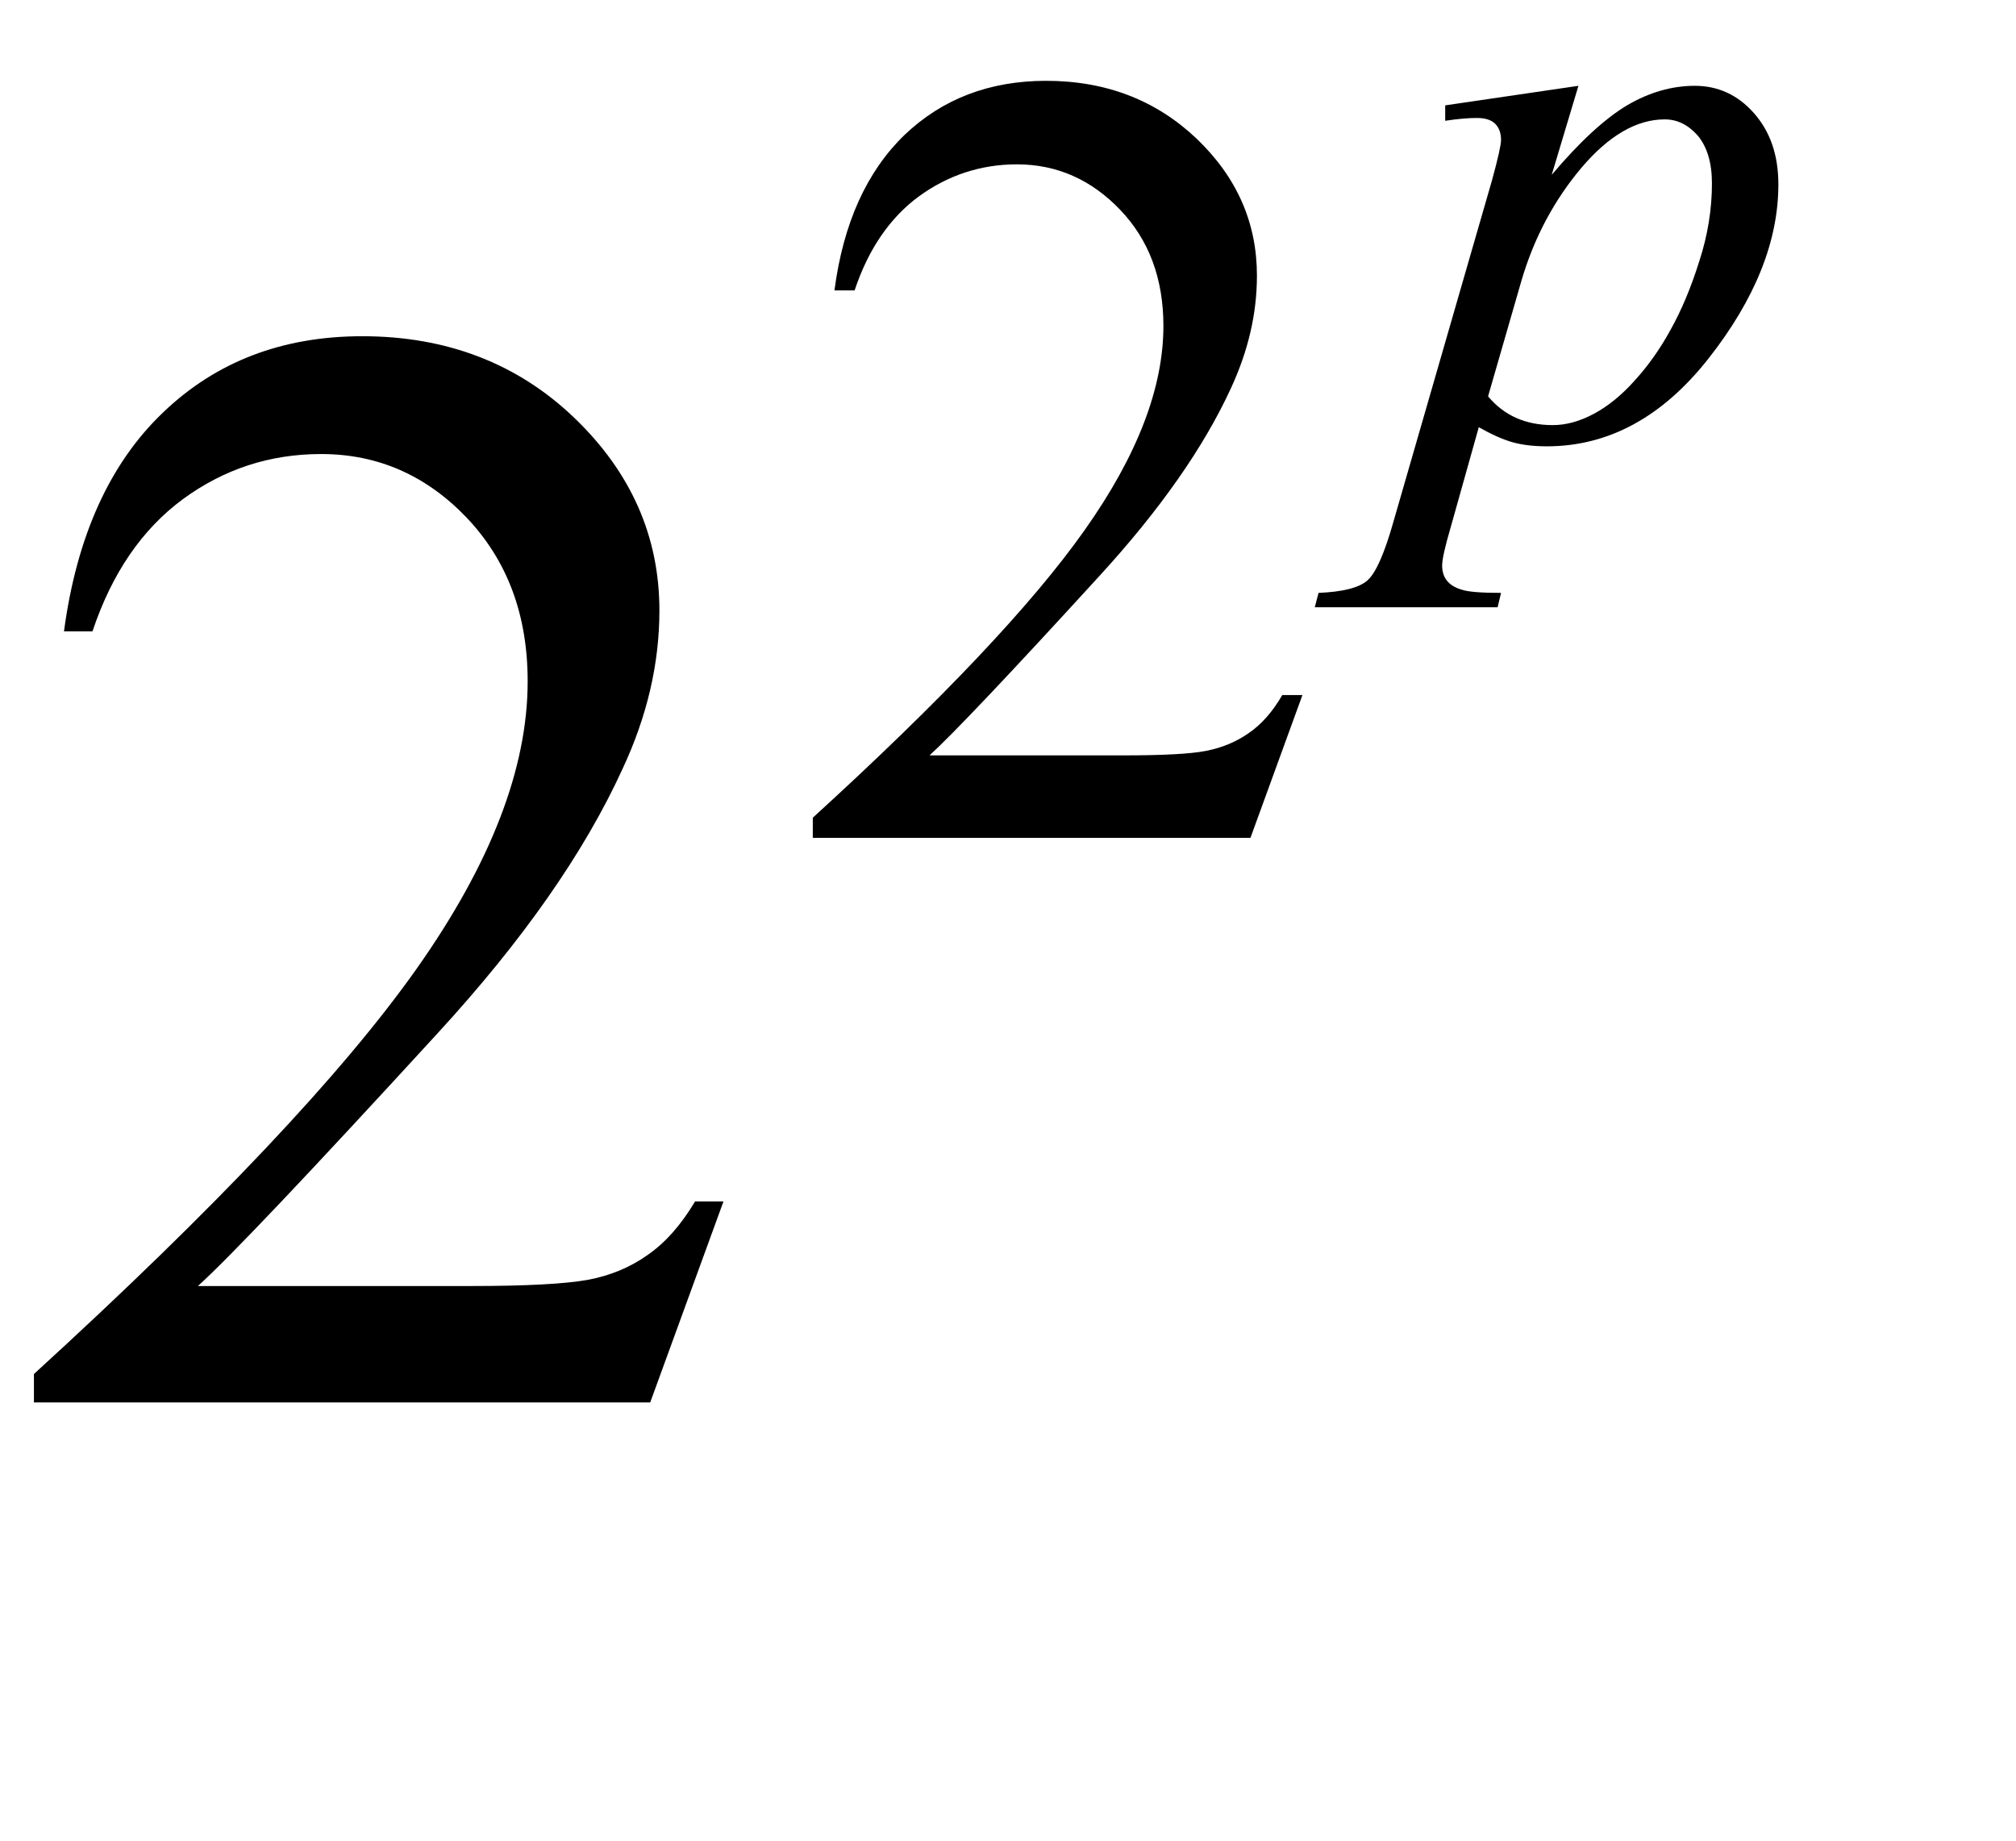 <?xml version="1.0" encoding="UTF-8"?>
<svg xmlns="http://www.w3.org/2000/svg" xmlns:xlink="http://www.w3.org/1999/xlink"  viewBox="0 0 23 21" version="1.1">
<defs>
<g>
<symbol overflow="visible" id="glyph0-0">
<path style="stroke:none;" d="M 2.496 0 L 2.496 -11.25 L 11.496 -11.25 L 11.496 0 Z M 2.777 -0.281 L 11.215 -0.281 L 11.215 -10.969 L 2.777 -10.969 Z M 2.777 -0.281 "/>
</symbol>
<symbol overflow="visible" id="glyph0-1">
<path style="stroke:none;" d="M 8.254 -2.293 L 7.418 0 L 0.387 0 L 0.387 -0.324 C 2.453 -2.211 3.91 -3.754 4.754 -4.949 C 5.598 -6.145 6.02 -7.234 6.02 -8.227 C 6.02 -8.984 5.789 -9.602 5.328 -10.09 C 4.863 -10.578 4.309 -10.82 3.664 -10.82 C 3.078 -10.82 2.555 -10.648 2.086 -10.305 C 1.621 -9.961 1.277 -9.461 1.055 -8.797 L 0.73 -8.797 C 0.875 -9.883 1.254 -10.715 1.859 -11.293 C 2.465 -11.875 3.223 -12.164 4.133 -12.164 C 5.098 -12.164 5.906 -11.852 6.551 -11.234 C 7.199 -10.613 7.523 -9.879 7.523 -9.035 C 7.523 -8.43 7.383 -7.828 7.102 -7.227 C 6.668 -6.277 5.965 -5.27 4.992 -4.211 C 3.531 -2.617 2.621 -1.656 2.258 -1.328 L 5.371 -1.328 C 6.004 -1.328 6.445 -1.352 6.703 -1.398 C 6.957 -1.445 7.188 -1.539 7.391 -1.684 C 7.598 -1.828 7.773 -2.031 7.93 -2.293 Z M 8.254 -2.293 "/>
</symbol>
<symbol overflow="visible" id="glyph1-0">
<path style="stroke:none;" d="M 1.773 0 L 1.773 -7.988 L 8.164 -7.988 L 8.164 0 Z M 1.973 -0.199 L 7.961 -0.199 L 7.961 -7.789 L 1.973 -7.789 Z M 1.973 -0.199 "/>
</symbol>
<symbol overflow="visible" id="glyph1-1">
<path style="stroke:none;" d="M 5.859 -1.629 L 5.266 0 L 0.273 0 L 0.273 -0.23 C 1.742 -1.57 2.777 -2.664 3.375 -3.512 C 3.977 -4.363 4.273 -5.137 4.273 -5.84 C 4.273 -6.379 4.109 -6.82 3.781 -7.164 C 3.453 -7.508 3.059 -7.684 2.602 -7.684 C 2.188 -7.684 1.812 -7.559 1.48 -7.316 C 1.152 -7.074 0.906 -6.715 0.75 -6.246 L 0.52 -6.246 C 0.621 -7.016 0.891 -7.605 1.32 -8.02 C 1.75 -8.43 2.289 -8.637 2.934 -8.637 C 3.621 -8.637 4.191 -8.414 4.652 -7.977 C 5.113 -7.535 5.34 -7.016 5.34 -6.414 C 5.34 -5.984 5.242 -5.559 5.043 -5.129 C 4.734 -4.457 4.234 -3.742 3.543 -2.988 C 2.508 -1.855 1.863 -1.176 1.605 -0.941 L 3.812 -0.941 C 4.262 -0.941 4.578 -0.957 4.758 -0.992 C 4.938 -1.027 5.102 -1.094 5.246 -1.195 C 5.395 -1.297 5.52 -1.441 5.629 -1.629 Z M 5.859 -1.629 "/>
</symbol>
<symbol overflow="visible" id="glyph2-0">
<path style="stroke:none;" d="M 1.258 0 L 1.258 -5.672 L 5.797 -5.672 L 5.797 0 Z M 1.398 -0.141 L 5.652 -0.141 L 5.652 -5.531 L 1.398 -5.531 Z M 1.398 -0.141 "/>
</symbol>
<symbol overflow="visible" id="glyph2-1">
<path style="stroke:none;" d="M 2.008 -4.008 L 1.703 -2.992 C 2.023 -3.371 2.309 -3.633 2.562 -3.785 C 2.816 -3.934 3.074 -4.008 3.336 -4.008 C 3.598 -4.008 3.824 -3.906 4.008 -3.699 C 4.195 -3.488 4.289 -3.219 4.289 -2.883 C 4.289 -2.234 4.023 -1.574 3.496 -0.902 C 2.969 -0.23 2.352 0.105 1.648 0.105 C 1.5 0.105 1.371 0.09 1.258 0.059 C 1.145 0.027 1.016 -0.031 0.871 -0.113 L 0.551 1.027 C 0.484 1.254 0.453 1.398 0.453 1.465 C 0.453 1.531 0.469 1.586 0.504 1.633 C 0.539 1.68 0.594 1.715 0.668 1.738 C 0.746 1.766 0.898 1.777 1.125 1.777 L 1.086 1.941 L -1 1.941 L -0.957 1.777 C -0.684 1.766 -0.496 1.719 -0.402 1.637 C -0.305 1.555 -0.203 1.324 -0.098 0.949 L 1.023 -2.934 C 1.09 -3.18 1.125 -3.332 1.125 -3.391 C 1.125 -3.469 1.102 -3.531 1.059 -3.574 C 1.012 -3.621 0.941 -3.641 0.848 -3.641 C 0.762 -3.641 0.641 -3.633 0.488 -3.609 L 0.488 -3.785 Z M 0.977 -0.465 C 1.16 -0.246 1.406 -0.137 1.715 -0.137 C 1.867 -0.137 2.023 -0.18 2.184 -0.266 C 2.344 -0.352 2.5 -0.477 2.652 -0.648 C 2.805 -0.816 2.941 -1.008 3.062 -1.23 C 3.184 -1.449 3.293 -1.707 3.387 -2.008 C 3.484 -2.305 3.531 -2.602 3.531 -2.895 C 3.531 -3.129 3.477 -3.309 3.371 -3.438 C 3.262 -3.562 3.137 -3.625 2.992 -3.625 C 2.672 -3.625 2.355 -3.441 2.043 -3.074 C 1.734 -2.707 1.504 -2.281 1.359 -1.789 Z M 0.977 -0.465 "/>
</symbol>
</g>
</defs>
<g id="surface81683">
<g style="fill:rgb(0%,0%,0%);fill-opacity:1;">
  <use xlink:href="#glyph0-1" x="0" y="16"/>
</g>
<g style="fill:rgb(0%,0%,0%);fill-opacity:1;">
  <use xlink:href="#glyph1-1" x="9" y="9.559"/>
</g>
<g style="fill:rgb(0%,0%,0%);fill-opacity:1;">
  <use xlink:href="#glyph2-1" x="16" y="4.987"/>
</g>
</g>
</svg>